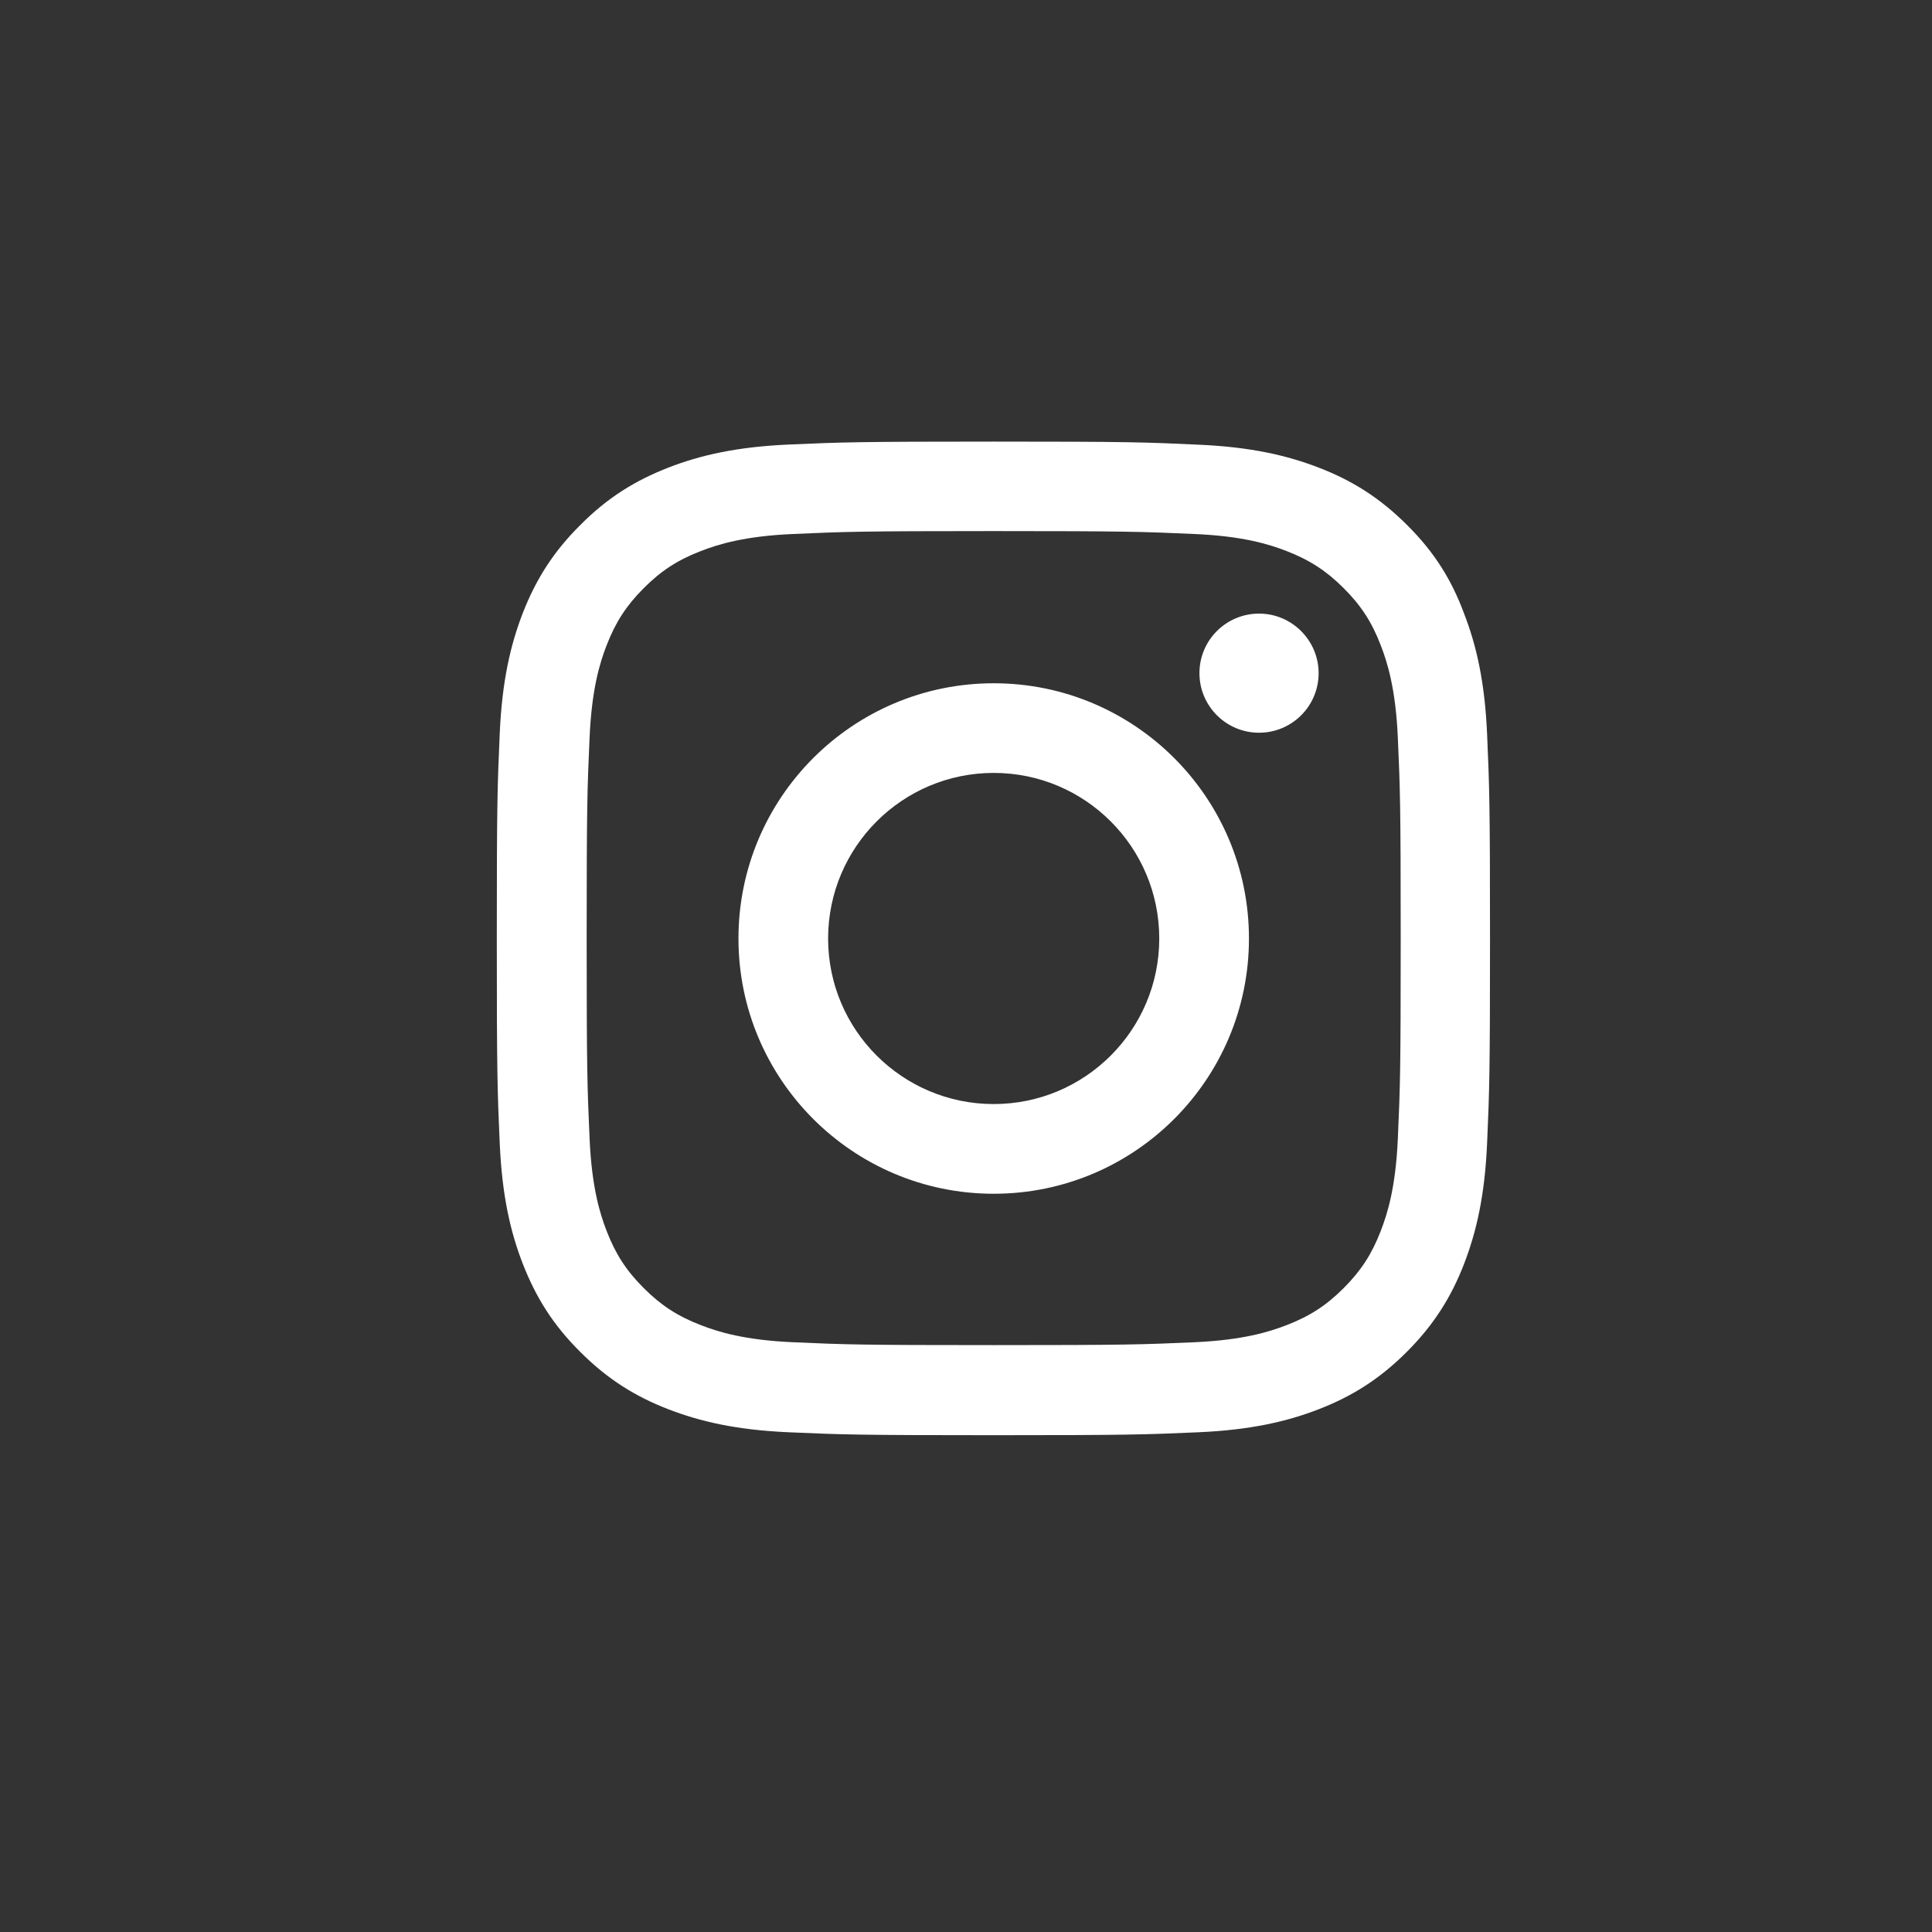 <svg width="35" height="35" viewBox="0 0 35 35" fill="none" xmlns="http://www.w3.org/2000/svg">
<rect x="0" y="0" width="35" height="35" fill="#333333" stroke="none"/>
<path fill-rule="evenodd" clip-rule="evenodd" d="M18.002 9.621C20.407 9.621 20.692 9.632 21.638 9.674C22.517 9.712 22.991 9.86 23.308 9.983C23.726 10.145 24.029 10.342 24.342 10.655C24.658 10.971 24.852 11.27 25.013 11.689C25.136 12.005 25.284 12.483 25.323 13.359C25.365 14.308 25.375 14.593 25.375 16.995C25.375 19.4 25.365 19.685 25.323 20.631C25.284 21.51 25.136 21.984 25.013 22.301C24.852 22.719 24.655 23.022 24.342 23.335C24.025 23.651 23.726 23.845 23.308 24.006C22.991 24.129 22.513 24.277 21.638 24.316C20.688 24.358 20.403 24.368 18.002 24.368C15.597 24.368 15.312 24.358 14.366 24.316C13.487 24.277 13.012 24.129 12.696 24.006C12.277 23.845 11.975 23.648 11.662 23.335C11.345 23.018 11.152 22.719 10.99 22.301C10.867 21.984 10.72 21.506 10.681 20.631C10.639 19.681 10.628 19.396 10.628 16.995C10.628 14.59 10.639 14.305 10.681 13.359C10.72 12.48 10.867 12.005 10.99 11.689C11.152 11.27 11.349 10.968 11.662 10.655C11.978 10.338 12.277 10.145 12.696 9.983C13.012 9.86 13.49 9.712 14.366 9.674C15.312 9.632 15.597 9.621 18.002 9.621ZM18.002 8C15.558 8 15.252 8.011 14.292 8.053C13.336 8.095 12.678 8.25 12.108 8.471C11.514 8.703 11.011 9.009 10.512 9.512C10.009 10.011 9.703 10.514 9.471 11.105C9.25 11.678 9.095 12.332 9.053 13.289C9.011 14.252 9 14.558 9 17.002C9 19.446 9.011 19.752 9.053 20.712C9.095 21.668 9.25 22.326 9.471 22.895C9.703 23.489 10.009 23.992 10.512 24.491C11.011 24.991 11.514 25.3 12.105 25.529C12.678 25.75 13.332 25.905 14.289 25.947C15.248 25.989 15.554 26 17.998 26C20.442 26 20.748 25.989 21.708 25.947C22.664 25.905 23.322 25.75 23.892 25.529C24.482 25.3 24.985 24.991 25.485 24.491C25.984 23.992 26.293 23.489 26.522 22.899C26.743 22.326 26.898 21.671 26.94 20.715C26.982 19.755 26.993 19.449 26.993 17.005C26.993 14.561 26.982 14.255 26.94 13.296C26.898 12.339 26.743 11.682 26.522 11.112C26.3 10.514 25.994 10.011 25.491 9.512C24.992 9.013 24.489 8.703 23.899 8.475C23.326 8.253 22.671 8.098 21.715 8.056C20.752 8.011 20.446 8 18.002 8ZM18.002 12.378C15.449 12.378 13.378 14.449 13.378 17.002C13.378 19.555 15.449 21.626 18.002 21.626C20.555 21.626 22.626 19.555 22.626 17.002C22.626 14.449 20.555 12.378 18.002 12.378ZM18.002 20.001C16.346 20.001 15.002 18.658 15.002 17.002C15.002 15.346 16.346 14.002 18.002 14.002C19.658 14.002 21.001 15.346 21.001 17.002C21.001 18.658 19.658 20.001 18.002 20.001ZM22.809 13.274C23.403 13.274 23.888 12.793 23.888 12.195C23.888 11.601 23.403 11.116 22.809 11.116C22.214 11.116 21.729 11.597 21.729 12.195C21.729 12.789 22.211 13.274 22.809 13.274Z" fill="white"/>
</svg>
